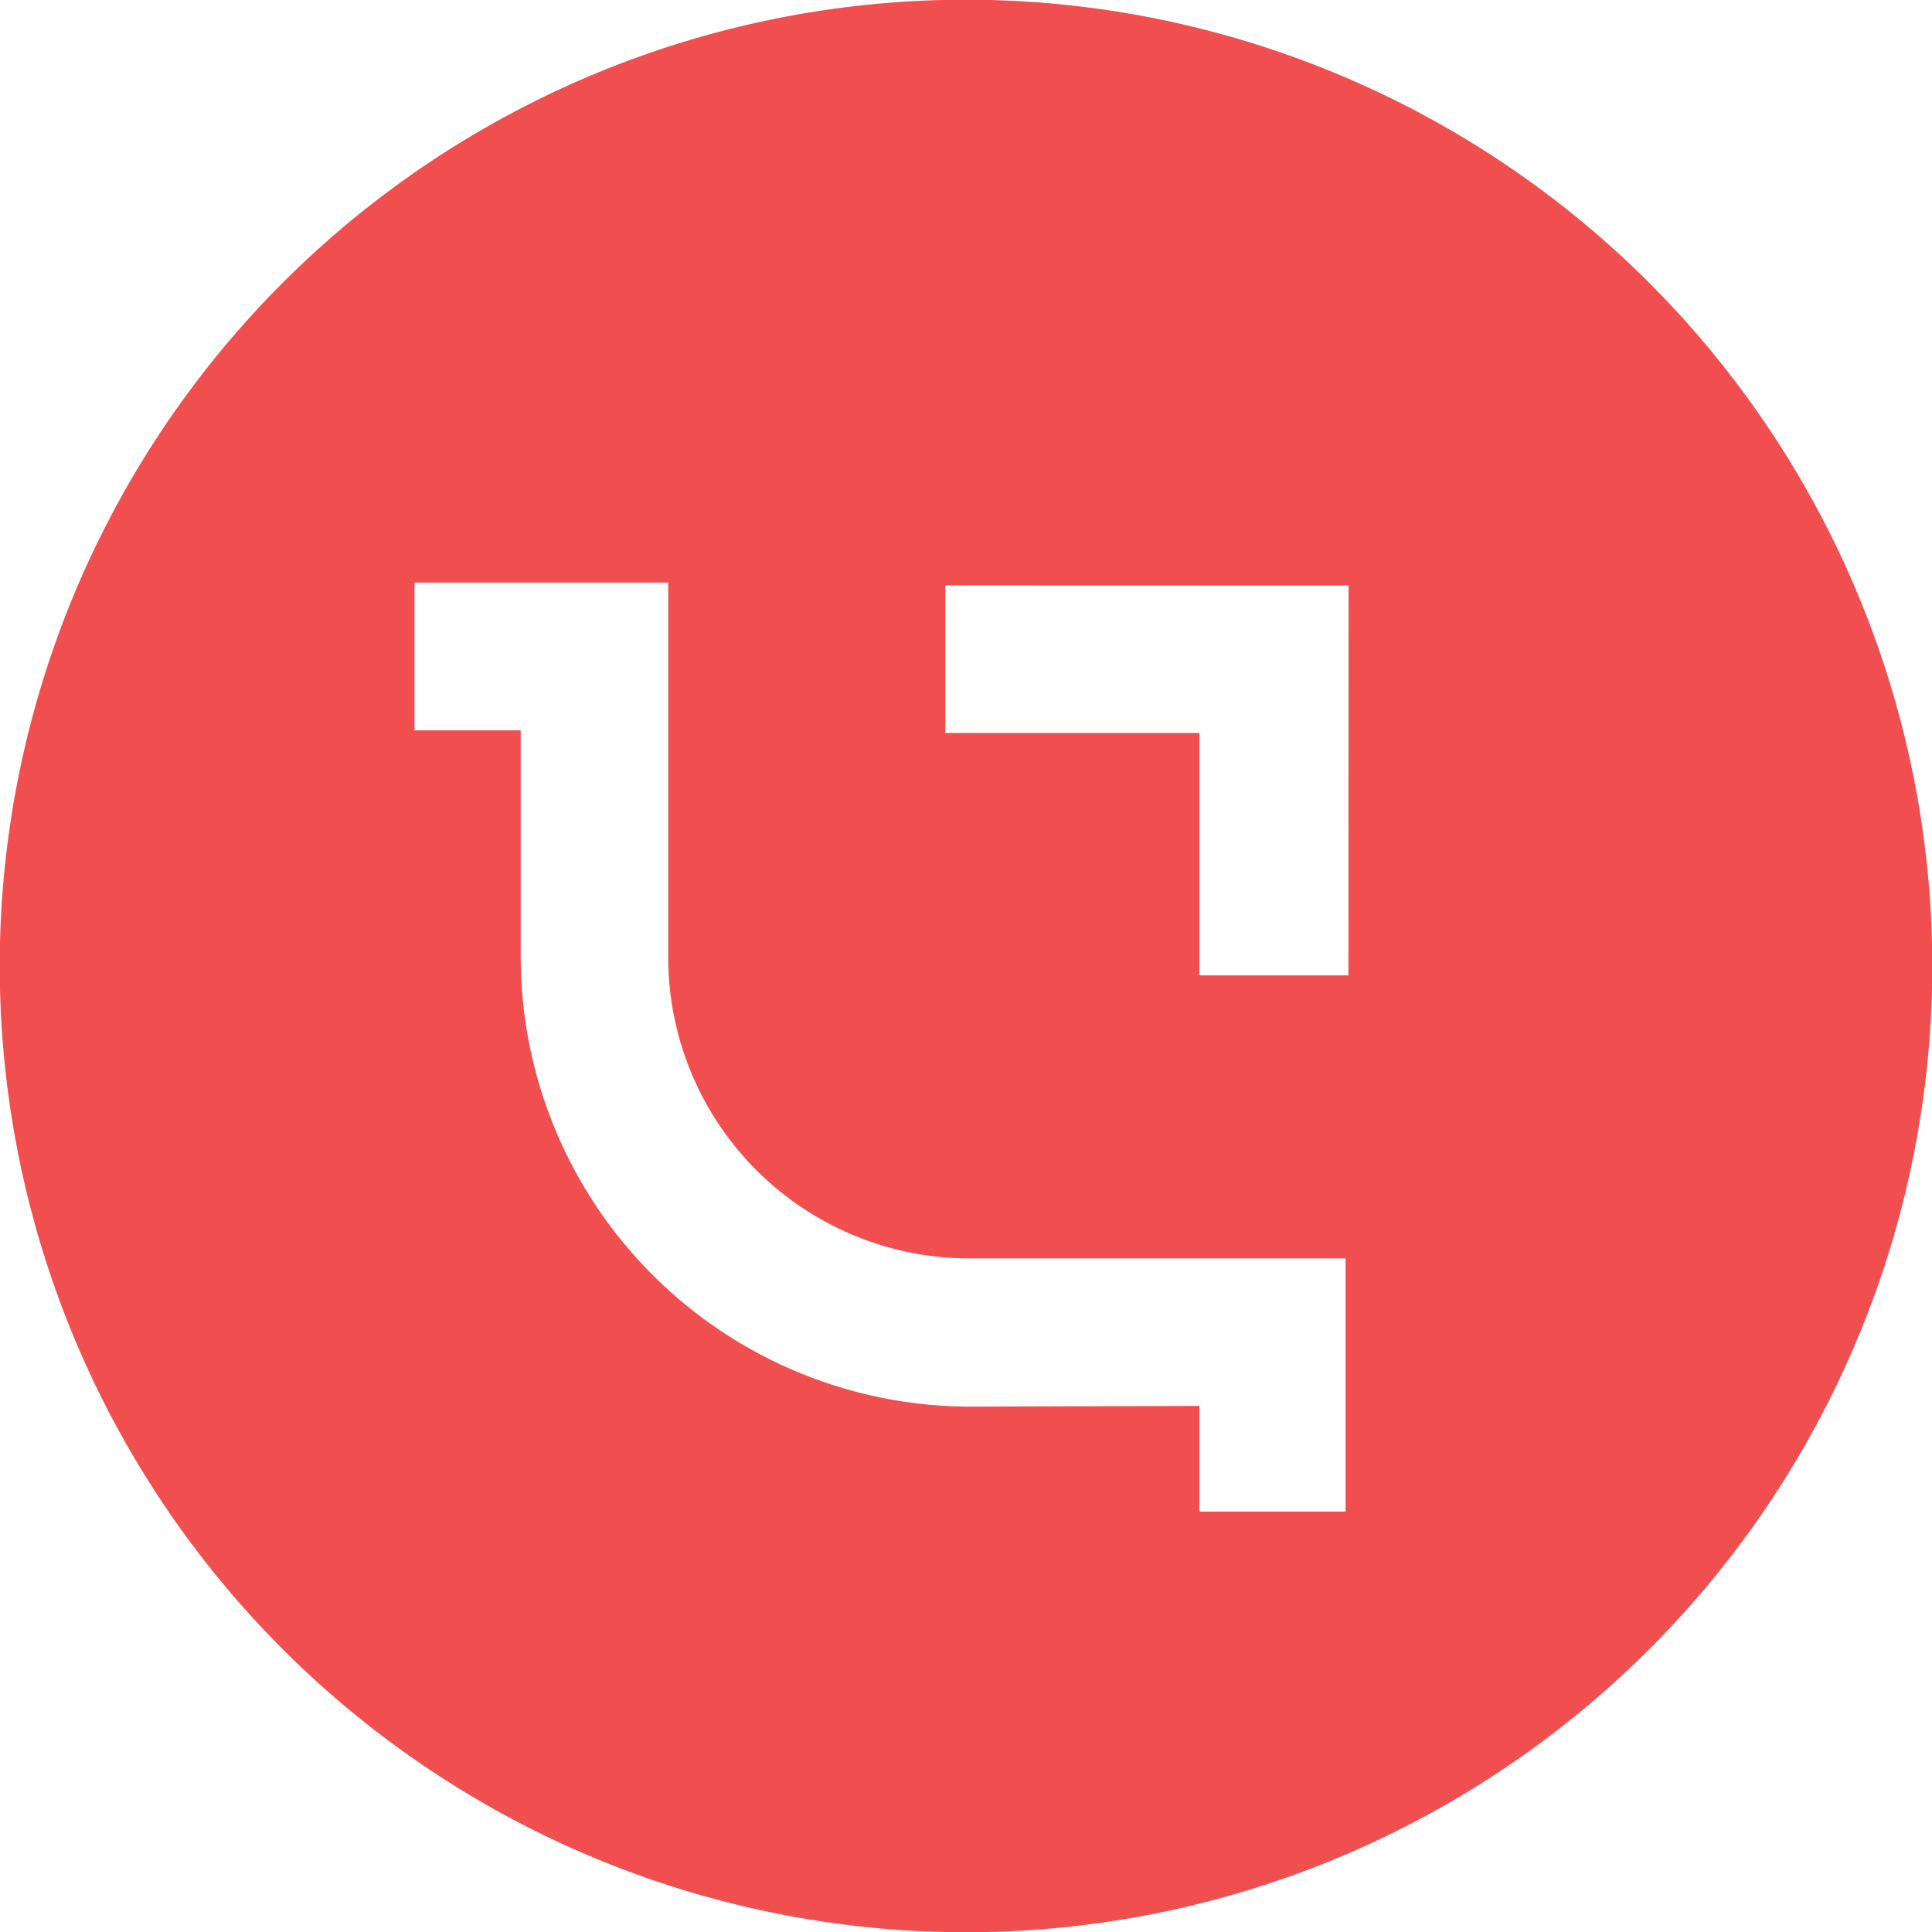 <?xml version="1.0" encoding="UTF-8"?> <svg xmlns="http://www.w3.org/2000/svg" viewBox="0 0 29.75 29.75"> <defs> <style>.cls-1{fill:#f04e4f;}</style> </defs> <title>4rome_icon</title> <g id="Слой_2" data-name="Слой 2"> <g id="Layer_1" data-name="Layer 1"> <path class="cls-1" d="M16.811.122A14.879,14.879,0,1,0,29.628,12.943,14.886,14.886,0,0,0,16.811.122Zm3.909,23.154h-2.251V21.649l-3.528.011a6.929,6.929,0,0,1-6.923-6.918v-3.496H6.383V8.97H10.29v5.771a4.636,4.636,0,0,0,4.636,4.636h5.794Zm.044-8.257h-2.295v-3.732h-3.912V9.013l6.209.002Z"></path> </g> </g> </svg> 